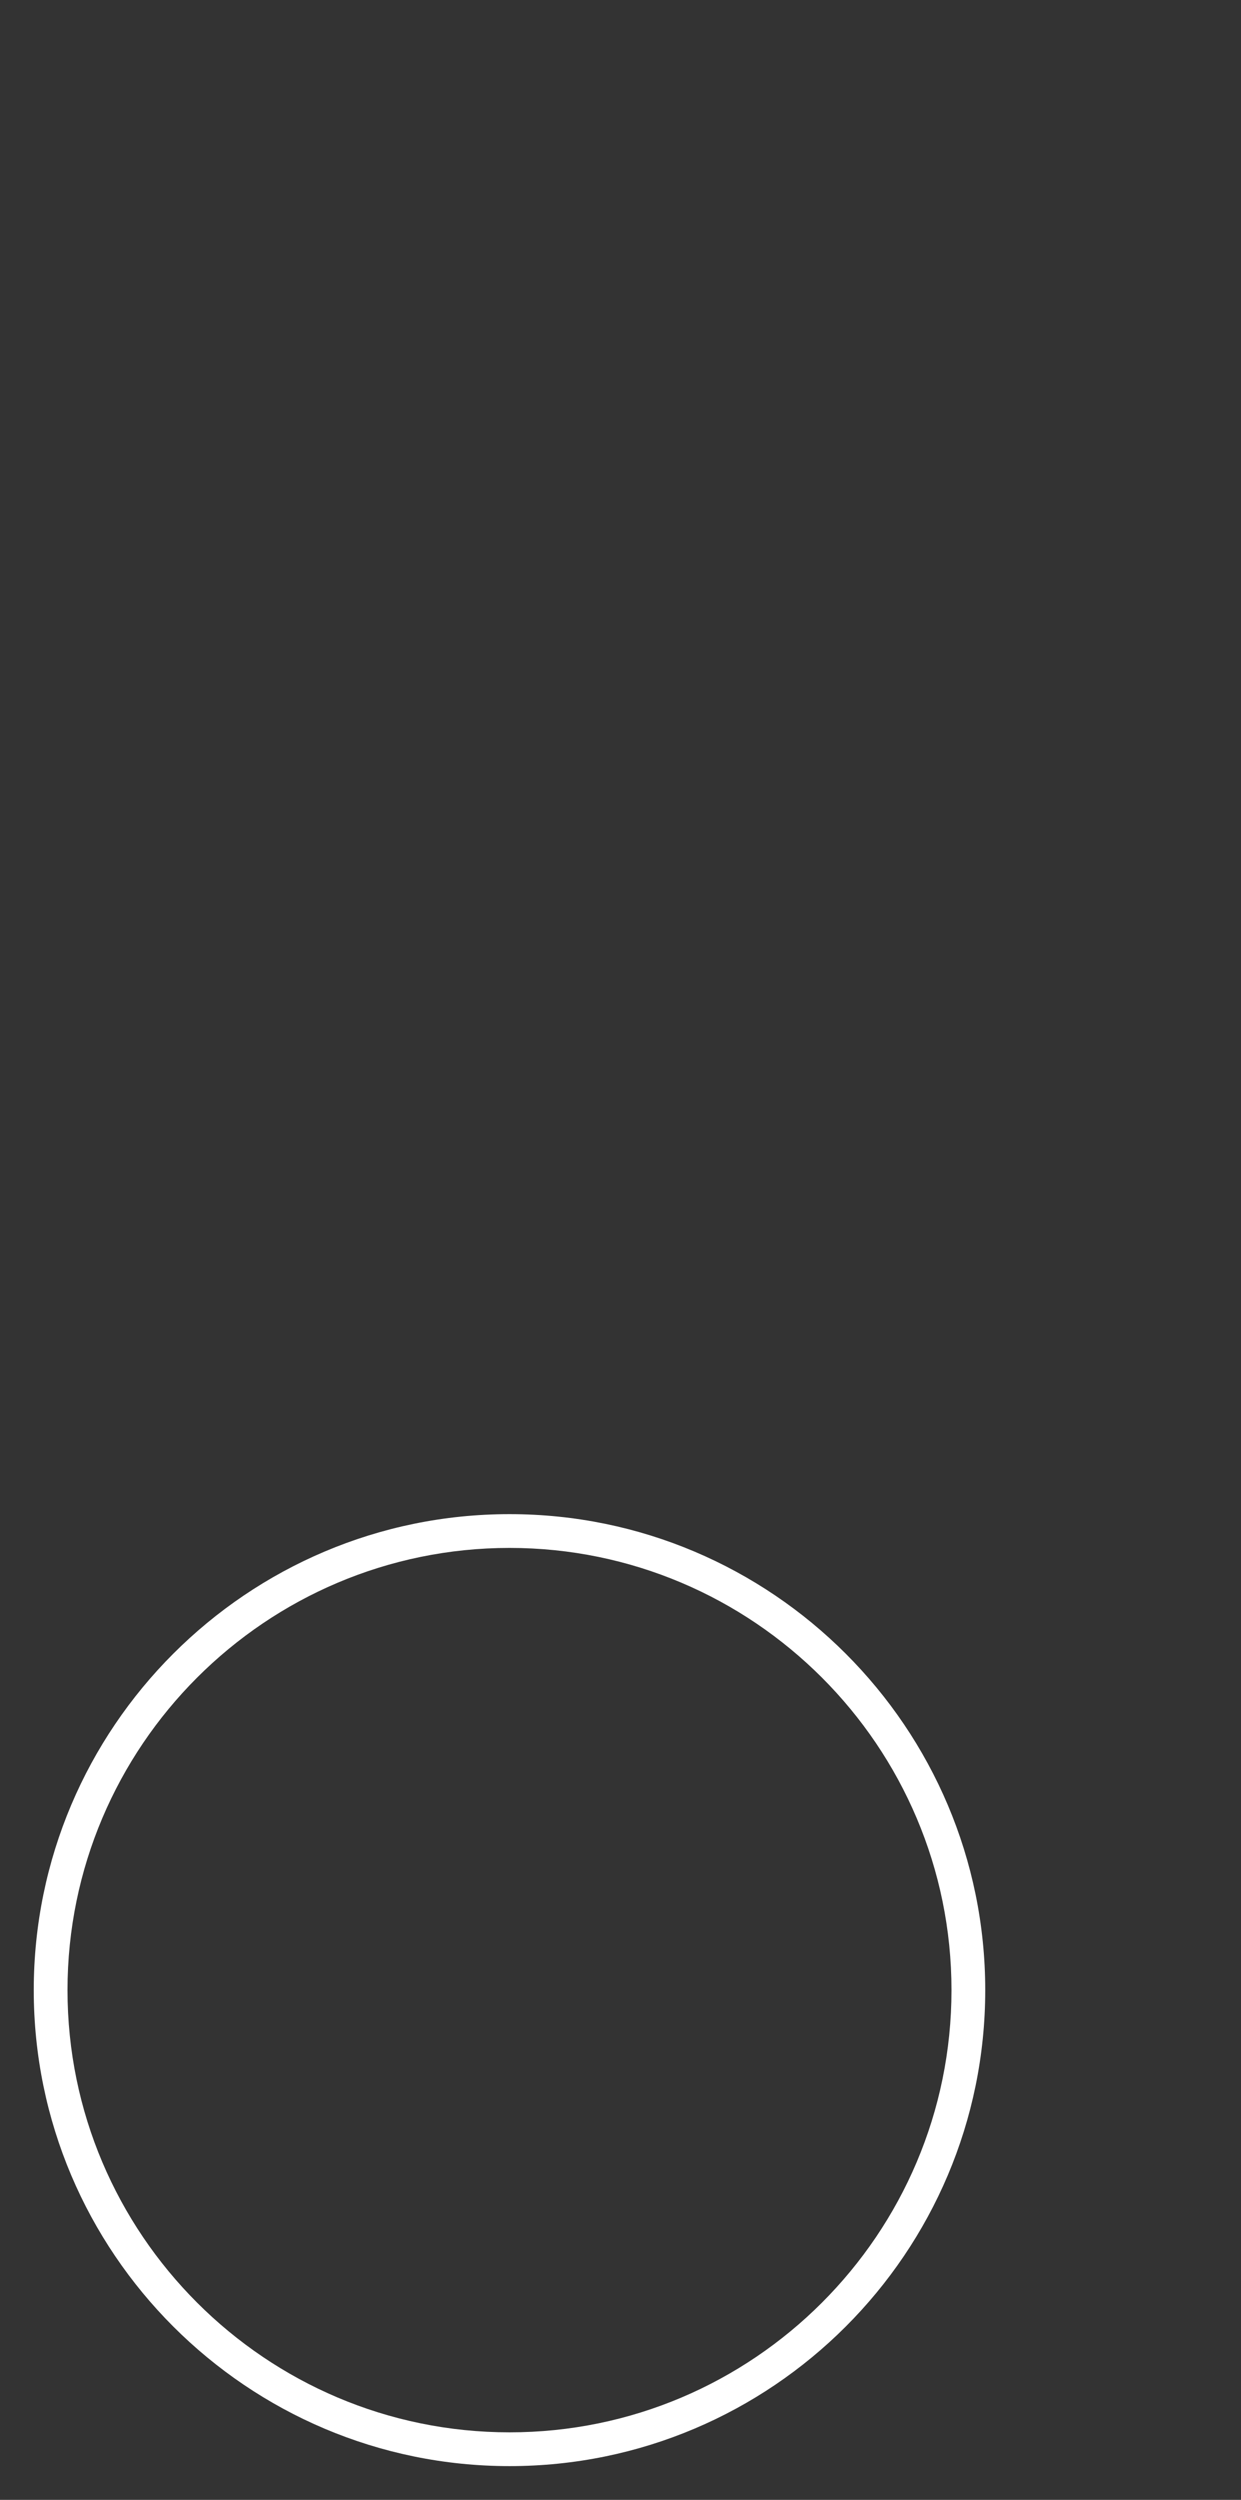 <?xml version="1.0" encoding="utf-8"?>
<!-- Generator: Adobe Illustrator 16.0.0, SVG Export Plug-In . SVG Version: 6.00 Build 0)  -->
<!DOCTYPE svg PUBLIC "-//W3C//DTD SVG 1.1//EN" "http://www.w3.org/Graphics/SVG/1.1/DTD/svg11.dtd">
<svg version="1.1" id="Capa_1" xmlns="http://www.w3.org/2000/svg" xmlns:xlink="http://www.w3.org/1999/xlink" x="0px" y="0px"
	 width="36.77px" height="74.021px" viewBox="0 0 36.77 74.021" enable-background="new 0 0 36.77 74.021" xml:space="preserve">
<rect x="0" y="0" width="36.77" height="74.021" fill="#333333" stroke="none"/>
<g>
	<path fill="#FFFFFF" d="M15.098,73.022C7.324,73.022,1,66.699,1,58.928s6.324-14.094,14.098-14.094
		c7.771,0,14.094,6.322,14.094,14.094S22.869,73.022,15.098,73.022z M15.098,45.834C7.876,45.834,2,51.708,2,58.928
		c0,7.221,5.876,13.094,13.098,13.094c7.221,0,13.094-5.873,13.094-13.094C28.192,51.708,22.319,45.834,15.098,45.834z"/>
</g>
</svg>
